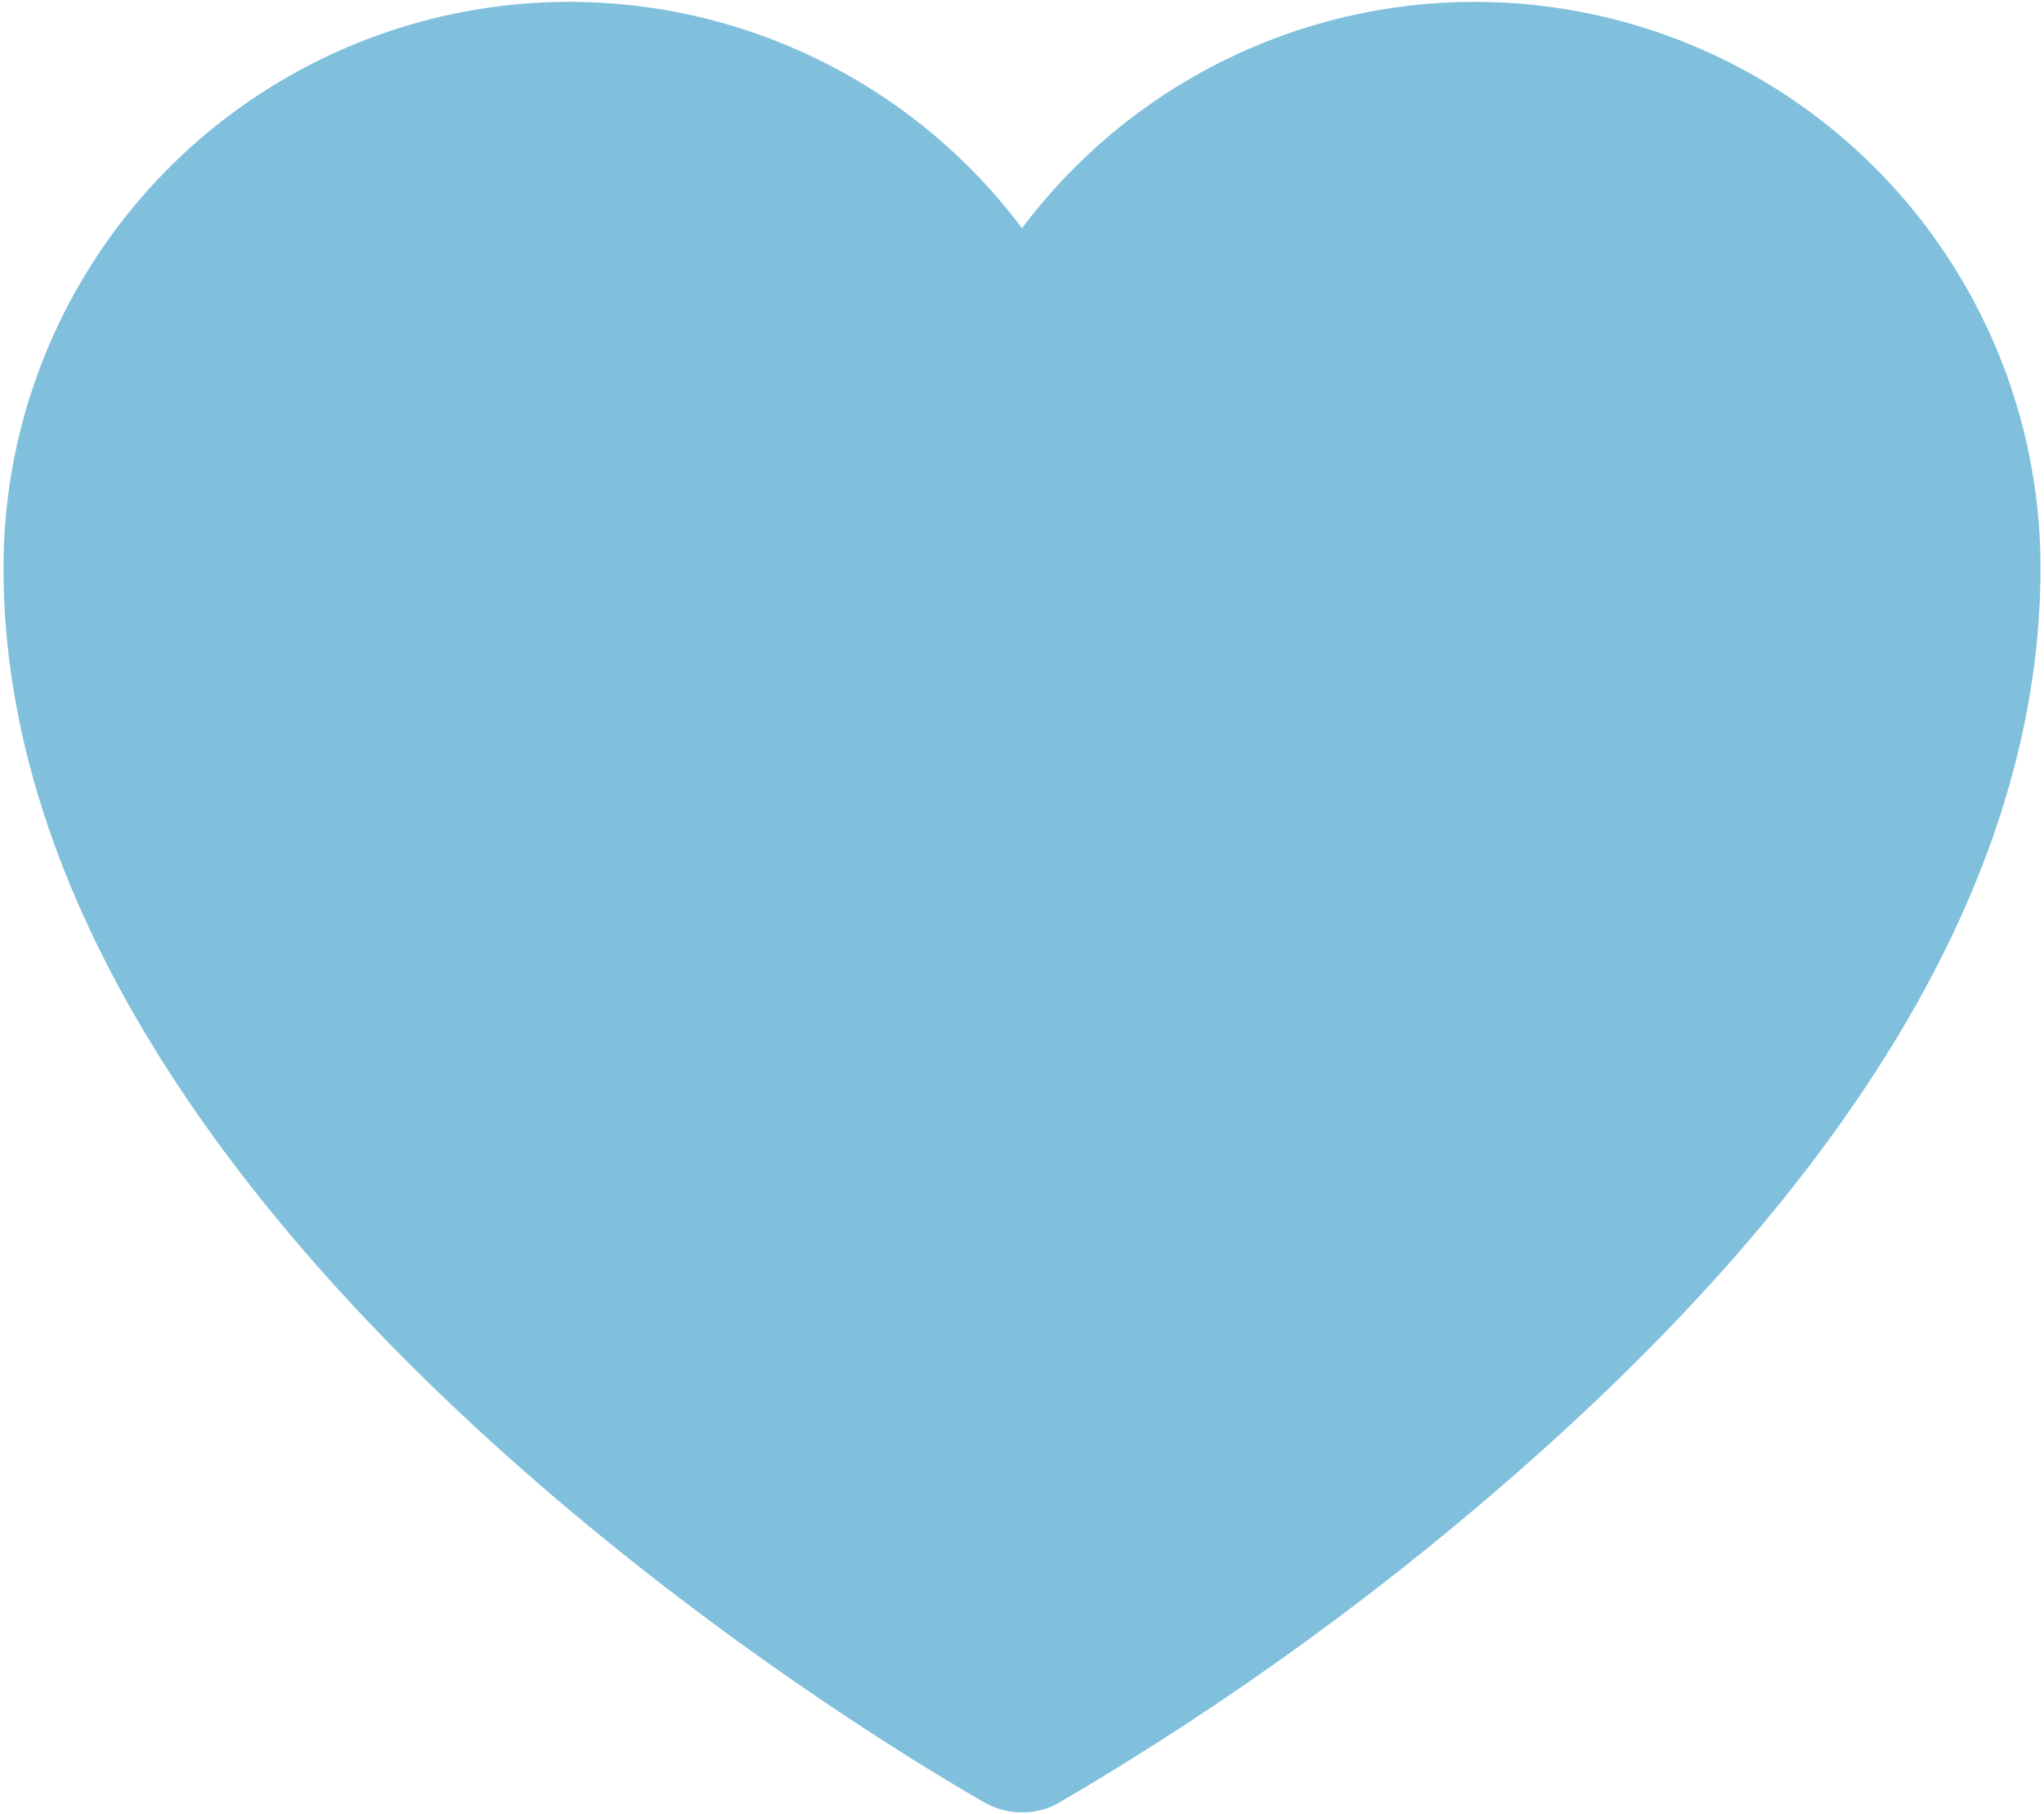 <?xml version="1.0" encoding="UTF-8"?> <svg xmlns="http://www.w3.org/2000/svg" width="552" height="490" viewBox="0 0 552 490" fill="none"><path d="M398.25 0.5C374.527 0.5 351.129 6.023 329.91 16.633C308.691 27.242 290.234 42.646 276 61.625C256.756 35.967 229.928 17.014 199.314 7.451C168.7 -2.112 135.853 -1.8 105.426 8.342C75 18.484 48.535 37.943 29.782 63.961C11.029 89.98 0.938 121.24 0.938 153.312C0.938 336.433 255.37 480.841 266.067 486.953C269.098 488.657 272.523 489.535 276 489.5C279.48 489.559 282.911 488.68 285.933 486.953C332.788 459.561 376.735 427.475 417.097 391.191C505.983 311.219 551.062 231.247 551.062 153.312C551.062 112.784 534.963 73.916 506.305 45.258C477.647 16.6 438.778 0.5 398.25 0.5Z" fill="#80C0DD"></path></svg> 